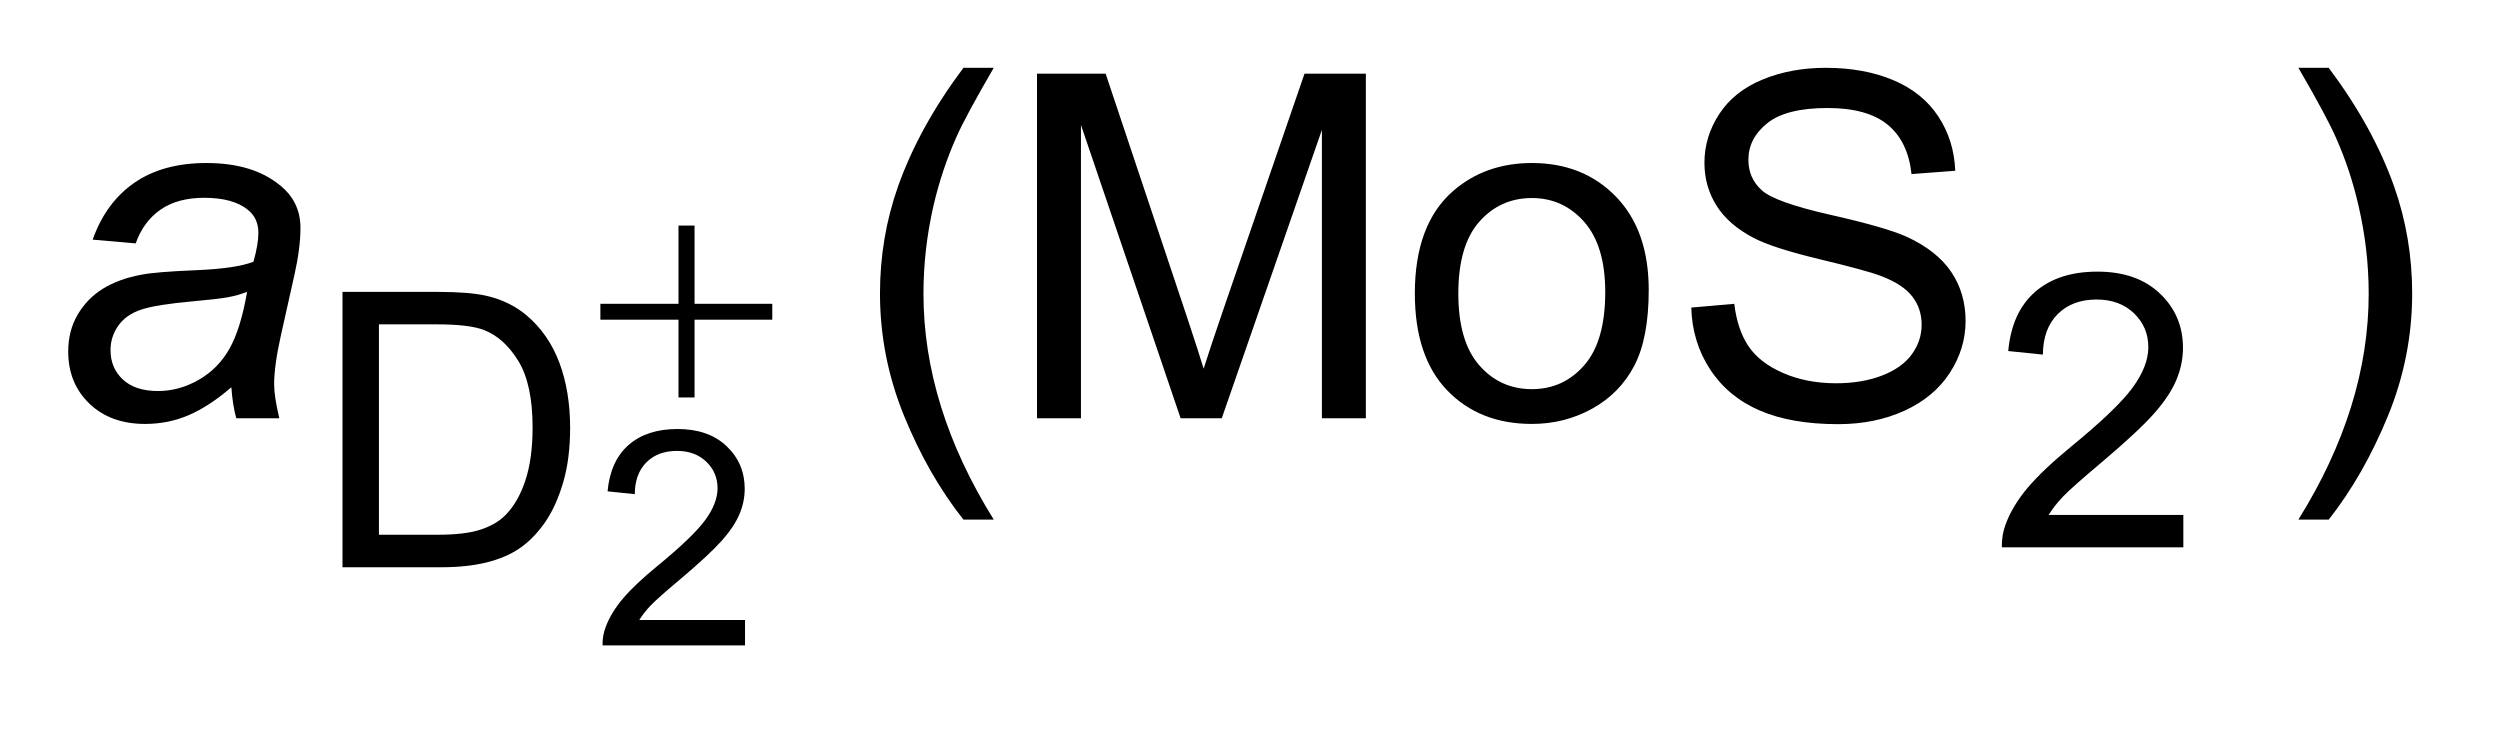 <?xml version="1.0" encoding="UTF-8"?>
<!DOCTYPE svg PUBLIC '-//W3C//DTD SVG 1.0//EN'
          'http://www.w3.org/TR/2001/REC-SVG-20010904/DTD/svg10.dtd'>
<svg stroke-dasharray="none" shape-rendering="auto" xmlns="http://www.w3.org/2000/svg" font-family="'Dialog'" text-rendering="auto" width="57" fill-opacity="1" color-interpolation="auto" color-rendering="auto" preserveAspectRatio="xMidYMid meet" font-size="12px" viewBox="0 0 57 17" fill="black" xmlns:xlink="http://www.w3.org/1999/xlink" stroke="black" image-rendering="auto" stroke-miterlimit="10" stroke-linecap="square" stroke-linejoin="miter" font-style="normal" stroke-width="1" height="17" stroke-dashoffset="0" font-weight="normal" stroke-opacity="1"
><!--Generated by the Batik Graphics2D SVG Generator--><defs id="genericDefs"
  /><g
  ><defs id="defs1"
    ><clipPath clipPathUnits="userSpaceOnUse" id="clipPath1"
      ><path d="M0.998 1.909 L37.136 1.909 L37.136 12.151 L0.998 12.151 L0.998 1.909 Z"
      /></clipPath
      ><clipPath clipPathUnits="userSpaceOnUse" id="clipPath2"
      ><path d="M31.895 60.973 L31.895 388.214 L1186.449 388.214 L1186.449 60.973 Z"
      /></clipPath
      ><clipPath clipPathUnits="userSpaceOnUse" id="clipPath3"
      ><path d="M18.326 113.314 L18.326 440.555 L1172.88 440.555 L1172.88 113.314 Z"
      /></clipPath
      ><clipPath clipPathUnits="userSpaceOnUse" id="clipPath4"
      ><path d="M18.326 113.314 L18.326 440.555 L1056 440.555 L1056 113.314 Z"
      /></clipPath
      ><clipPath clipPathUnits="userSpaceOnUse" id="clipPath5"
      ><path d="M-14.643 124.506 L-14.643 494.082 L1289.277 494.082 L1289.277 124.506 Z"
      /></clipPath
      ><clipPath clipPathUnits="userSpaceOnUse" id="clipPath6"
      ><path d="M0 124.506 L0 494.082 L1056 494.082 L1056 124.506 Z"
      /></clipPath
    ></defs
    ><g transform="scale(1.576,1.576) translate(-0.998,-1.909) matrix(0.031,0,0,0.031,0,0)"
    ><path d="M1051.109 301.875 L1051.109 317 L966.422 317 Q966.25 311.312 968.25 306.078 Q971.484 297.422 978.609 289.031 Q985.734 280.641 999.188 269.625 Q1020.078 252.5 1027.422 242.492 Q1034.766 232.484 1034.766 223.562 Q1034.766 214.219 1028.078 207.789 Q1021.391 201.359 1010.641 201.359 Q999.281 201.359 992.461 208.18 Q985.641 215 985.563 227.062 L969.391 225.406 Q971.047 207.312 981.891 197.828 Q992.735 188.344 1011 188.344 Q1029.438 188.344 1040.188 198.57 Q1050.938 208.797 1050.938 223.922 Q1050.938 231.609 1047.789 239.039 Q1044.64 246.469 1037.344 254.68 Q1030.047 262.891 1013.094 277.234 Q998.937 289.125 994.914 293.359 Q990.891 297.594 988.266 301.875 L1051.109 301.875 Z" stroke="none" clip-path="url(#clipPath2)"
    /></g
    ><g transform="matrix(0.049,0,0,0.049,-1.573,-3.007)"
    ><path d="M480.391 303.141 Q464.094 282.578 452.828 255.016 Q441.562 227.453 441.562 197.922 Q441.562 171.891 449.984 148.047 Q459.828 120.375 480.391 92.922 L494.5 92.922 Q481.266 115.672 477 125.406 Q470.328 140.5 466.5 156.906 Q461.797 177.359 461.797 198.031 Q461.797 250.641 494.5 303.141 L480.391 303.141 ZM514.625 256 L514.625 95.656 L546.562 95.656 L584.516 209.188 Q589.766 225.047 592.172 232.922 Q594.906 224.172 600.703 207.219 L639.094 95.656 L667.641 95.656 L667.641 256 L647.188 256 L647.188 121.797 L600.594 256 L581.453 256 L535.078 119.5 L535.078 256 L514.625 256 ZM690.438 197.922 Q690.438 165.656 708.375 150.125 Q723.359 137.219 744.906 137.219 Q768.859 137.219 784.062 152.914 Q799.266 168.609 799.266 196.281 Q799.266 218.703 792.539 231.555 Q785.812 244.406 772.961 251.516 Q760.109 258.625 744.906 258.625 Q720.516 258.625 705.477 242.984 Q690.438 227.344 690.438 197.922 ZM710.672 197.922 Q710.672 220.234 720.406 231.336 Q730.141 242.438 744.906 242.438 Q759.562 242.438 769.297 231.281 Q779.031 220.125 779.031 197.266 Q779.031 175.719 769.242 164.617 Q759.453 153.516 744.906 153.516 Q730.141 153.516 720.406 164.562 Q710.672 175.609 710.672 197.922 ZM819.062 204.484 L839.078 202.734 Q840.5 214.766 845.695 222.477 Q850.891 230.188 861.828 234.945 Q872.766 239.703 886.438 239.703 Q898.578 239.703 907.875 236.094 Q917.172 232.484 921.711 226.195 Q926.25 219.906 926.25 212.469 Q926.25 204.922 921.875 199.289 Q917.5 193.656 907.438 189.828 Q900.984 187.312 878.891 182.008 Q856.797 176.703 847.938 172 Q836.453 165.984 830.82 157.07 Q825.188 148.156 825.188 137.109 Q825.188 124.969 832.078 114.414 Q838.969 103.859 852.203 98.391 Q865.438 92.922 881.625 92.922 Q899.453 92.922 913.07 98.664 Q926.688 104.406 934.016 115.562 Q941.344 126.719 941.891 140.828 L921.547 142.359 Q919.906 127.156 910.445 119.391 Q900.984 111.625 882.5 111.625 Q863.25 111.625 854.445 118.68 Q845.641 125.734 845.641 135.688 Q845.641 144.328 851.875 149.906 Q858 155.484 883.867 161.336 Q909.734 167.188 919.359 171.562 Q933.359 178.016 940.031 187.914 Q946.703 197.812 946.703 210.719 Q946.703 223.516 939.375 234.836 Q932.047 246.156 918.32 252.445 Q904.594 258.734 887.422 258.734 Q865.656 258.734 850.945 252.391 Q836.234 246.047 827.867 233.305 Q819.5 220.562 819.062 204.484 ZM1115.672 303.141 L1101.562 303.141 Q1134.266 250.641 1134.266 198.031 Q1134.266 177.469 1129.562 157.234 Q1125.844 140.828 1119.172 125.734 Q1114.906 115.891 1101.562 92.922 L1115.672 92.922 Q1136.234 120.375 1146.078 148.047 Q1154.5 171.891 1154.5 197.922 Q1154.5 227.453 1143.18 255.016 Q1131.859 282.578 1115.672 303.141 Z" stroke="none" clip-path="url(#clipPath2)"
    /></g
    ><g transform="matrix(0.049,0,0,0.049,-1.573,-3.007)"
    ><path d="M139.75 241.562 Q129.469 250.422 119.953 254.523 Q110.438 258.625 99.609 258.625 Q83.531 258.625 73.688 249.164 Q63.844 239.703 63.844 224.938 Q63.844 215.203 68.273 207.711 Q72.703 200.219 80.031 195.68 Q87.359 191.141 97.969 189.172 Q104.641 187.859 123.289 187.094 Q141.938 186.328 150.031 183.156 Q152.328 175.062 152.328 169.703 Q152.328 162.812 147.297 158.875 Q140.406 153.406 127.172 153.406 Q114.703 153.406 106.773 158.93 Q98.844 164.453 95.234 174.625 L75.219 172.875 Q81.344 155.594 94.633 146.406 Q107.922 137.219 128.156 137.219 Q149.703 137.219 162.281 147.5 Q171.906 155.156 171.906 167.406 Q171.906 176.703 169.172 188.953 L162.719 217.828 Q159.656 231.609 159.656 240.25 Q159.656 245.719 162.062 256 L142.047 256 Q140.406 250.313 139.75 241.563 ZM147.078 197.156 Q142.922 198.797 138.164 199.672 Q133.406 200.547 122.25 201.531 Q104.969 203.062 97.859 205.414 Q90.75 207.766 87.141 212.906 Q83.531 218.047 83.531 224.281 Q83.531 232.594 89.273 237.953 Q95.016 243.312 105.625 243.312 Q115.469 243.312 124.547 238.117 Q133.625 232.922 138.875 223.625 Q144.125 214.328 147.078 197.156 Z" stroke="none" clip-path="url(#clipPath2)"
    /></g
    ><g transform="matrix(0.049,0,0,0.049,-0.904,-5.589)"
    ><path d="M334.156 219.016 L341.625 219.016 L341.625 255.422 L377.797 255.422 L377.797 262.812 L341.625 262.812 L341.625 299 L334.156 299 L334.156 262.812 L297.812 262.812 L297.812 255.422 L334.156 255.422 L334.156 219.016 Z" stroke="none" clip-path="url(#clipPath4)"
    /></g
    ><g transform="matrix(0.044,0,0,0.044,0.639,-5.437)"
    ><path d="M371.531 444.828 L371.531 458 L297.719 458 Q297.578 453.047 299.328 448.484 Q302.141 440.938 308.352 433.625 Q314.562 426.312 326.281 416.719 Q344.5 401.781 350.898 393.062 Q357.297 384.344 357.297 376.578 Q357.297 368.422 351.469 362.82 Q345.641 357.219 336.266 357.219 Q326.359 357.219 320.422 363.164 Q314.484 369.109 314.406 379.625 L300.312 378.172 Q301.766 362.406 311.211 354.141 Q320.656 345.875 336.578 345.875 Q352.641 345.875 362.008 354.789 Q371.375 363.703 371.375 376.875 Q371.375 383.578 368.633 390.055 Q365.891 396.531 359.531 403.688 Q353.172 410.844 338.406 423.344 Q326.062 433.703 322.555 437.398 Q319.047 441.094 316.766 444.828 L371.531 444.828 Z" stroke="none" clip-path="url(#clipPath6)"
    /></g
    ><g transform="matrix(0.049,0,0,0.049,-0.904,-5.589)"
    ><path d="M177.812 378 L177.812 249.875 L221.953 249.875 Q236.891 249.875 244.766 251.703 Q255.766 254.234 263.547 260.875 Q273.688 269.453 278.711 282.781 Q283.734 296.109 283.734 313.234 Q283.734 327.828 280.328 339.102 Q276.922 350.375 271.594 357.766 Q266.266 365.156 259.93 369.391 Q253.594 373.625 244.633 375.812 Q235.672 378 224.047 378 L177.812 378 ZM194.766 362.875 L222.125 362.875 Q234.797 362.875 242.008 360.516 Q249.219 358.156 253.5 353.875 Q259.531 347.844 262.898 337.664 Q266.266 327.484 266.266 312.969 Q266.266 292.875 259.664 282.078 Q253.062 271.281 243.625 267.609 Q236.812 264.984 221.688 264.984 L194.766 264.984 L194.766 362.875 Z" stroke="none" clip-path="url(#clipPath4)"
    /></g
  ></g
></svg
>
